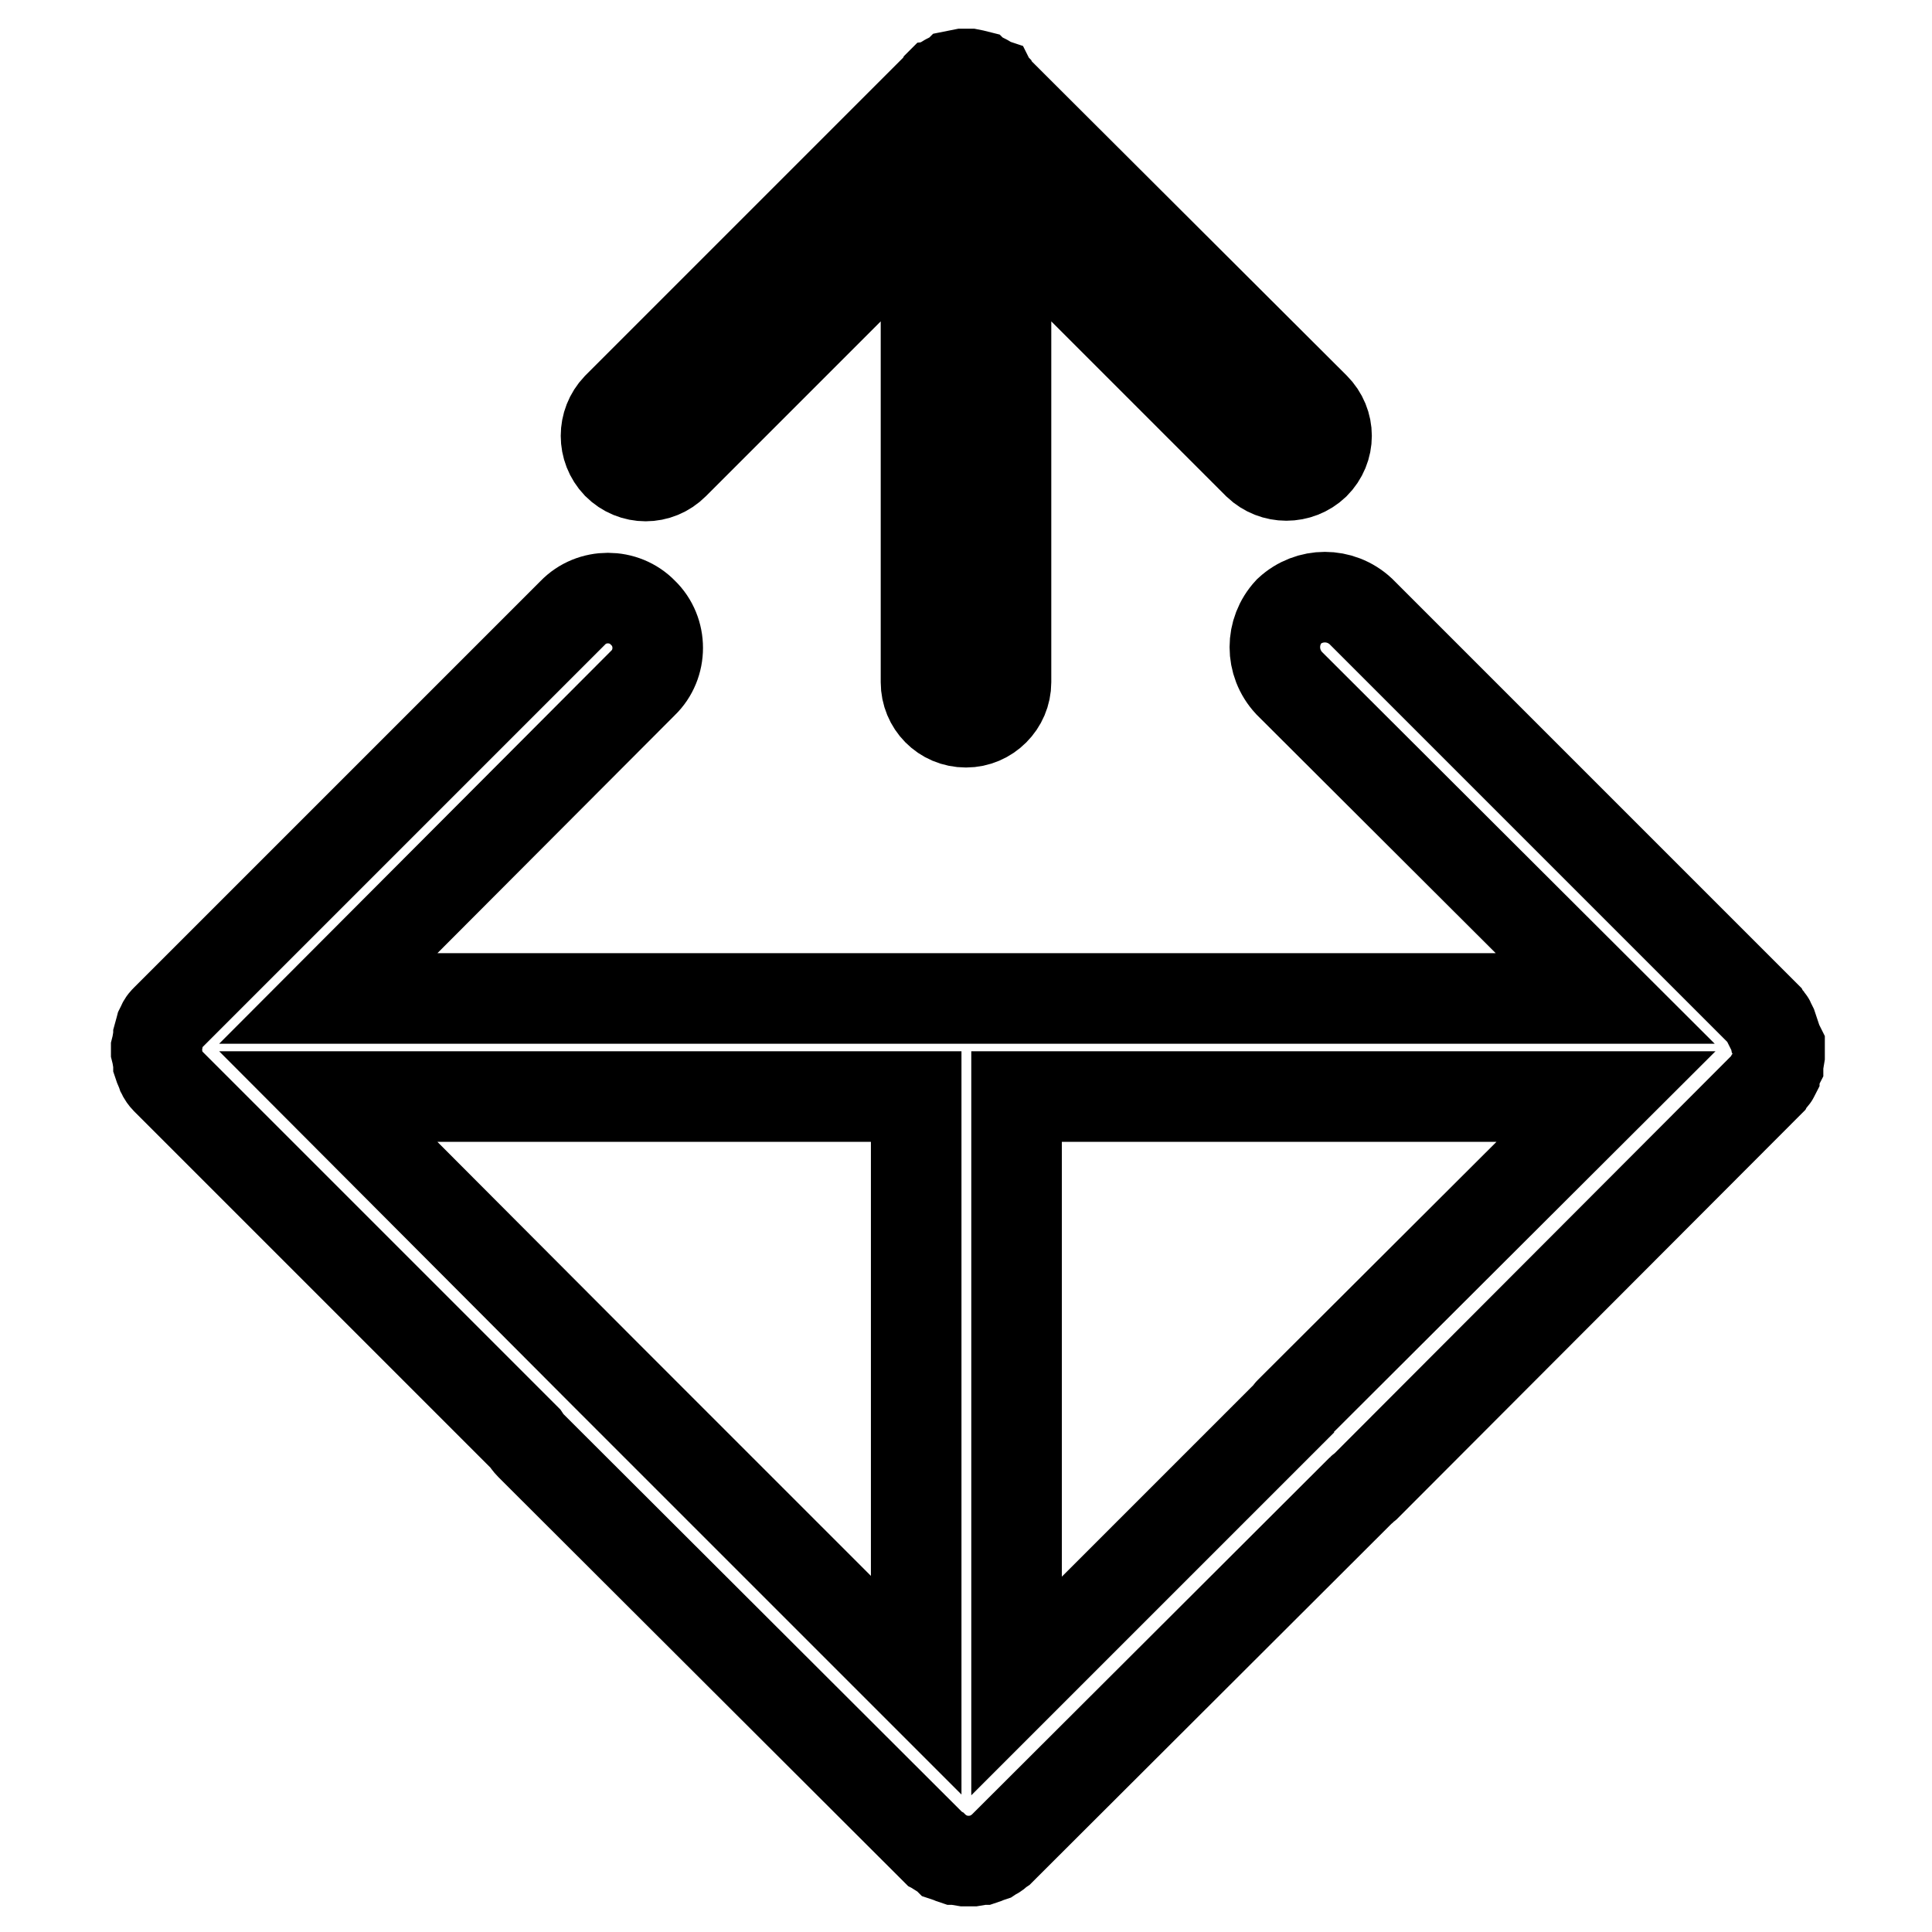 <?xml version="1.0" encoding="utf-8"?>
<!-- Svg Vector Icons : http://www.onlinewebfonts.com/icon -->
<!DOCTYPE svg PUBLIC "-//W3C//DTD SVG 1.1//EN" "http://www.w3.org/Graphics/SVG/1.1/DTD/svg11.dtd">
<svg version="1.1" xmlns="http://www.w3.org/2000/svg" xmlns:xlink="http://www.w3.org/1999/xlink" x="0px" y="0px" viewBox="0 0 256 256" enable-background="new 0 0 256 256" xml:space="preserve">
<g> <path stroke-width="12" fill-opacity="0" stroke="#000000"  d="M89.3,61.5l33.4-33.4v62.3c0,2.9,2.3,5.3,5.3,5.3c2.9,0,5.3-2.4,5.3-5.3V28.1l33.4,33.4c2.1,2,5.4,2,7.5,0 c2.1-2.1,2.1-5.4,0-7.5l-42.4-42.3l-0.1-0.2l-0.2-0.2l-0.1-0.1l-0.1-0.2l-0.3-0.1c-0.1-0.2-0.3-0.3-0.5-0.4l-0.2-0.1l-0.2-0.1 c-0.1-0.1-0.4-0.1-0.6-0.2l-0.1-0.1l-0.4-0.1l-0.5-0.1h-0.9l-0.5,0.1l-0.5,0.1l-0.1,0.1c-0.2,0.1-0.4,0.1-0.6,0.2l-0.2,0.1 l-0.2,0.1c-0.2,0.1-0.4,0.3-0.7,0.4l-0.1,0.1l-0.1,0.2l-0.1,0.1l-0.2,0.2L81.8,54c-2,2.1-2,5.4,0,7.5 C83.9,63.6,87.2,63.6,89.3,61.5L89.3,61.5z"/> <path stroke-width="12" fill-opacity="0" stroke="#000000"  d="M235.2,137.5l-0.1-0.5l0-0.1c-0.1-0.3-0.2-0.6-0.3-0.9l-0.1-0.2l-0.1-0.2c-0.1-0.3-0.3-0.6-0.6-0.7 l-0.1-0.2l-0.1-0.2l-0.1-0.1l-0.3-0.3l-0.1-0.1l-53-53c-2.7-2.5-6.8-2.5-9.5,0c-2.5,2.7-2.5,6.8,0,9.5l41.9,41.8H122 c-0.2,0-0.4,0-0.5,0H43.5l41.7-41.8c2.6-2.5,2.6-6.8,0-9.3c-2.5-2.6-6.8-2.6-9.3,0l-53,53l-0.1,0.1l-0.3,0.3l-0.1,0.1l-0.2,0.2 l-0.2,0.2c-0.2,0.2-0.4,0.4-0.5,0.7l-0.1,0.2l-0.1,0.2c-0.1,0.4-0.2,0.6-0.3,1l0,0.1l-0.1,0.6l-0.1,0.6l-0.1,0.4v0.4l0.1,0.4 l0.1,0.6l0.1,0.6l0,0.1c0.1,0.3,0.2,0.6,0.3,0.8l0.1,0.2l0.1,0.3c0.1,0.2,0.3,0.5,0.5,0.7l0.2,0.2l0.2,0.2l0.1,0.1l0.3,0.3 l46.8,46.8c0.2,0.3,0.4,0.6,0.7,0.9l53.2,53.1l0.3,0.3l0.1,0.1l0.2,0.1l0.2,0.2c0.3,0.2,0.6,0.3,0.9,0.5l0.2,0.2l0.3,0.1 c0.2,0.1,0.5,0.2,0.8,0.3h0.1l0.6,0.1l0.6,0.1h1.1l0.6-0.1l0.5-0.1h0.2c0.3-0.1,0.6-0.2,0.8-0.3l0.3-0.1l0.3-0.2 c0.3-0.1,0.5-0.3,0.7-0.5l0.3-0.2l0.1-0.1l0.1-0.1l0.3-0.3l0.1-0.1l47.2-47.1c0.1-0.1,0.3-0.2,0.4-0.3l53.1-53.2l0.3-0.3l0.1-0.1 l0.1-0.2l0.1-0.1c0.3-0.3,0.5-0.5,0.6-0.7v-0.1l0.1-0.2l0.1-0.2c0.1-0.3,0.2-0.6,0.3-0.8l0-0.1l0.1-0.6l0.1-0.6v-1.2L235.2,137.5 L235.2,137.5z M80.5,182.4l-37-37.1h77.9v78L80.5,182.4z M170.9,187.1c0,0-0.1,0.1-0.1,0.2l-36.1,36.1v-78c0,0,0-0.1,0-0.1h78.1 L170.9,187.1z"/></g>
</svg>
